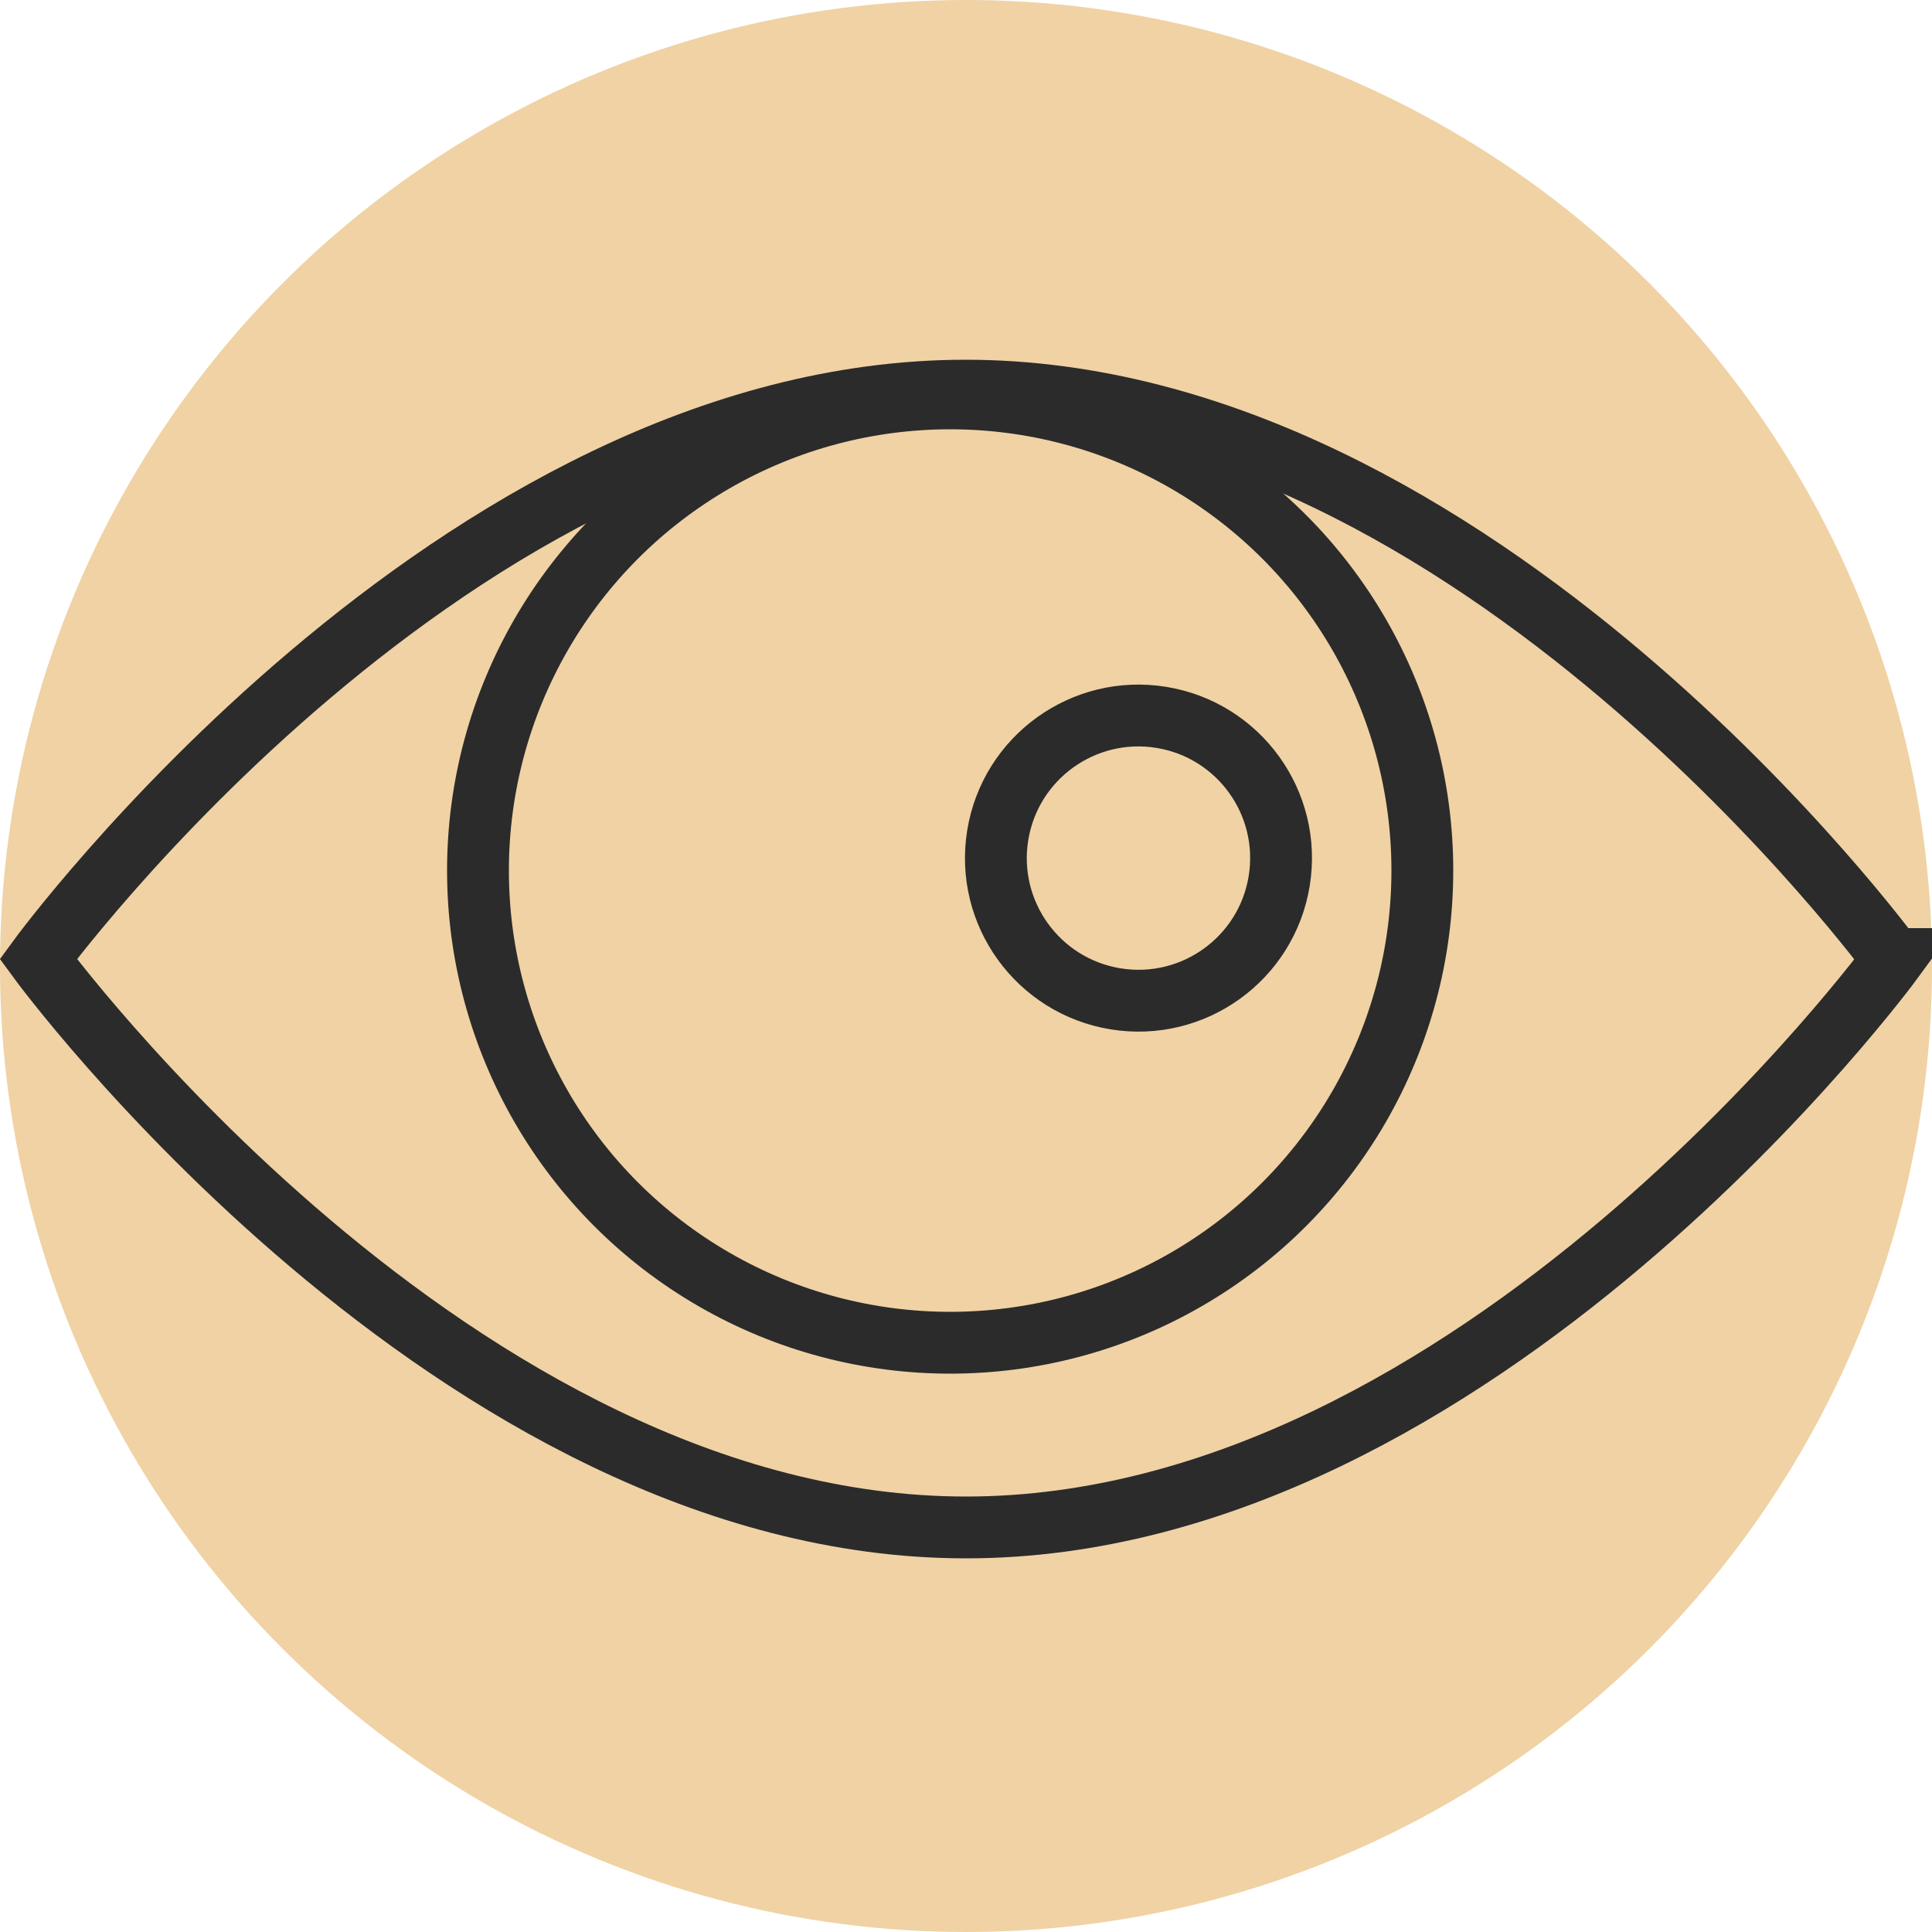 <?xml version="1.0" encoding="UTF-8"?><svg id="Layer_1" xmlns="http://www.w3.org/2000/svg" viewBox="0 0 50 50"><defs><style>.cls-1{fill:#f0d2a4;}.cls-2{fill:none;stroke:#2b2b2b;stroke-miterlimit:10;stroke-width:1.6px;}</style></defs><circle class="cls-1" cx="25" cy="25" r="25"/><path class="cls-2" d="M49,24.82s-10.75,14.71-24,14.71S.99,24.82.99,24.82c0,0,10.75-14.71,24-14.71s24,14.71,24,14.71Z"/><circle class="cls-2" cx="24.59" cy="22.53" r="12.22"/><circle class="cls-2" cx="29.46" cy="22.2" r="3.69" transform="translate(2.83 47.73) rotate(-80.78)"/></svg>